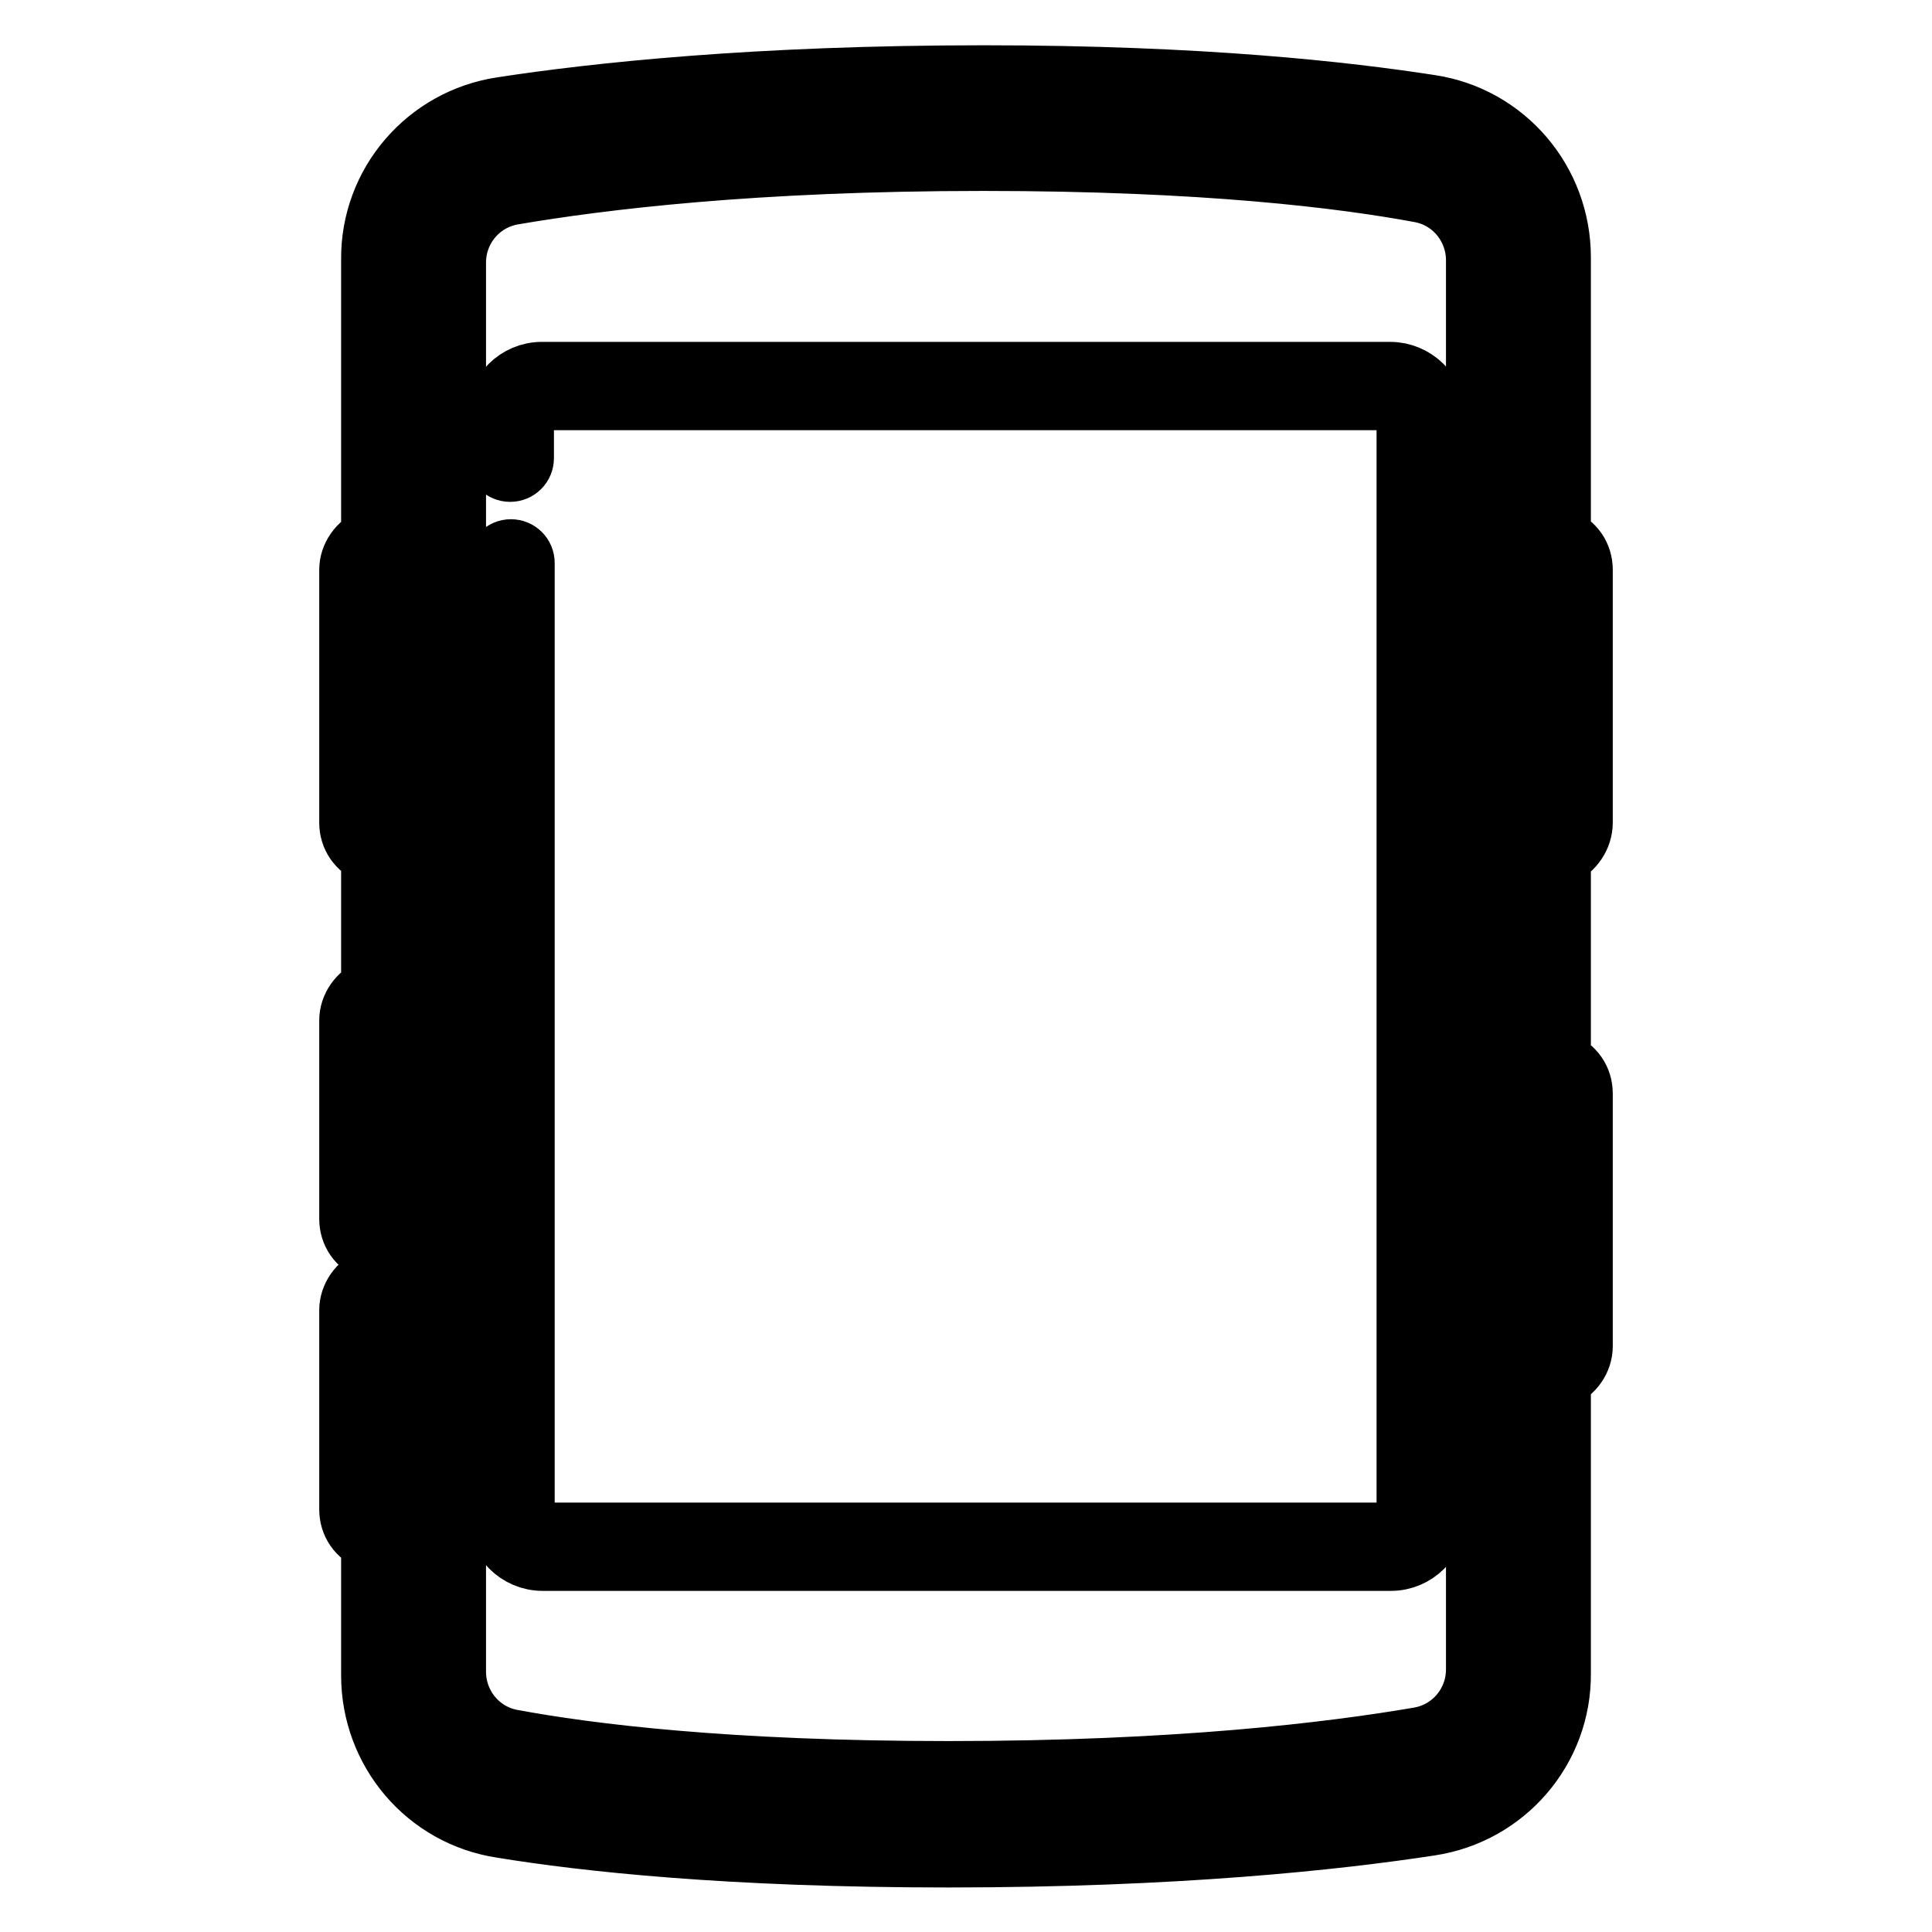 <?xml version="1.0" encoding="utf-8"?>
<!-- Svg Vector Icons : http://www.onlinewebfonts.com/icon -->
<!DOCTYPE svg PUBLIC "-//W3C//DTD SVG 1.1//EN" "http://www.w3.org/Graphics/SVG/1.1/DTD/svg11.dtd">
<svg version="1.1" xmlns="http://www.w3.org/2000/svg" xmlns:xlink="http://www.w3.org/1999/xlink" x="0px" y="0px" viewBox="0 0 256 256" enable-background="new 0 0 256 256" xml:space="preserve">
<g> <path stroke-width="8" fill-opacity="0" stroke="#000000"  d="M188.9,22c-10.3-1.9-28.9-4.3-58.6-4.3c-31,0-51.7,2.6-63,4.5c-6.1,1.1-10.5,6.4-10.5,12.6v186.6 c0,6.1,4.4,11.4,10.4,12.5c10.3,1.9,28.9,4.3,58.6,4.3c31,0,51.7-2.6,63-4.5c6.1-1.1,10.5-6.4,10.5-12.6V34.5 C199.3,28.4,194.9,23.1,188.9,22z M195.6,221.2c0,4.4-3.1,8.2-7.5,9c-11.7,2-32,4.5-62.4,4.5c-29.3,0-47.7-2.3-57.9-4.2 c-4.3-0.8-7.4-4.6-7.4-9V34.8c0-4.4,3.1-8.2,7.5-9c11.7-2,32-4.5,62.4-4.5c29.3,0,47.7,2.3,57.9,4.2c4.3,0.8,7.4,4.6,7.4,9V221.2z" /> <path stroke-width="8" fill-opacity="0" stroke="#000000"  d="M209.7,109V75.5c0-1.9-1.1-3.5-2.9-4.2V34.1c0-10.1-7.3-18.7-17.3-20.2c-11-1.7-30.1-3.9-59.1-3.9 c-30.3,0-51.5,2.3-63.9,4.2c-10,1.5-17.4,10.1-17.3,20.2v36.9c-1.7,0.7-2.9,2.4-2.9,4.2V109c0,1.9,1.1,3.5,2.9,4.2V131 c-1.7,0.7-2.9,2.4-2.9,4.2v26.3c0,1.9,1.1,3.5,2.9,4.2v3.7c-1.7,0.7-2.9,2.4-2.9,4.2V200c0,1.9,1.1,3.5,2.9,4.2v17.8 c0,10.1,7.3,18.7,17.3,20.2c11,1.8,30.1,3.9,59.1,3.9c30.3,0,51.5-2.3,63.9-4.2c10-1.5,17.4-10.1,17.3-20.2v-39.1 c1.7-0.7,2.9-2.4,2.9-4.2v-33.5c0-1.9-1.1-3.5-2.9-4.2v-27.3C208.5,112.6,209.7,110.9,209.7,109z M203.2,71v150.6 c0,8.3-6,15.4-14.3,16.6c-12.3,1.9-33.2,4.1-63.3,4.1c-28.8,0-47.7-2.1-58.5-3.8c-8.2-1.3-14.2-8.3-14.2-16.6V34.4 c0-8.3,6-15.4,14.3-16.6c12.3-1.9,33.2-4.1,63.3-4.1c28.8,0,47.7,2.1,58.5,3.8c8.2,1.3,14.2,8.3,14.2,16.6V71z"/> <path stroke-width="8" fill-opacity="0" stroke="#000000"  d="M184.2,49.3H71.8c-3.3,0-6,2.7-6,6v5.4c0,1,0.8,1.8,1.8,1.8s1.8-0.8,1.8-1.8v-5.4c0-1.3,1-2.3,2.3-2.3 h112.4c1.3,0,2.3,1,2.3,2.3v145.5c0,1.3-1,2.3-2.3,2.3H71.8c-1.3,0-2.3-1-2.3-2.3V74.6c0-1-0.8-1.8-1.8-1.8s-1.8,0.8-1.8,1.8l0,0 v126.2c0,3.3,2.7,6,6,6h112.4c3.3,0,6-2.7,6-6V55.2C190.2,52,187.5,49.3,184.2,49.3L184.2,49.3z"/></g>
</svg>